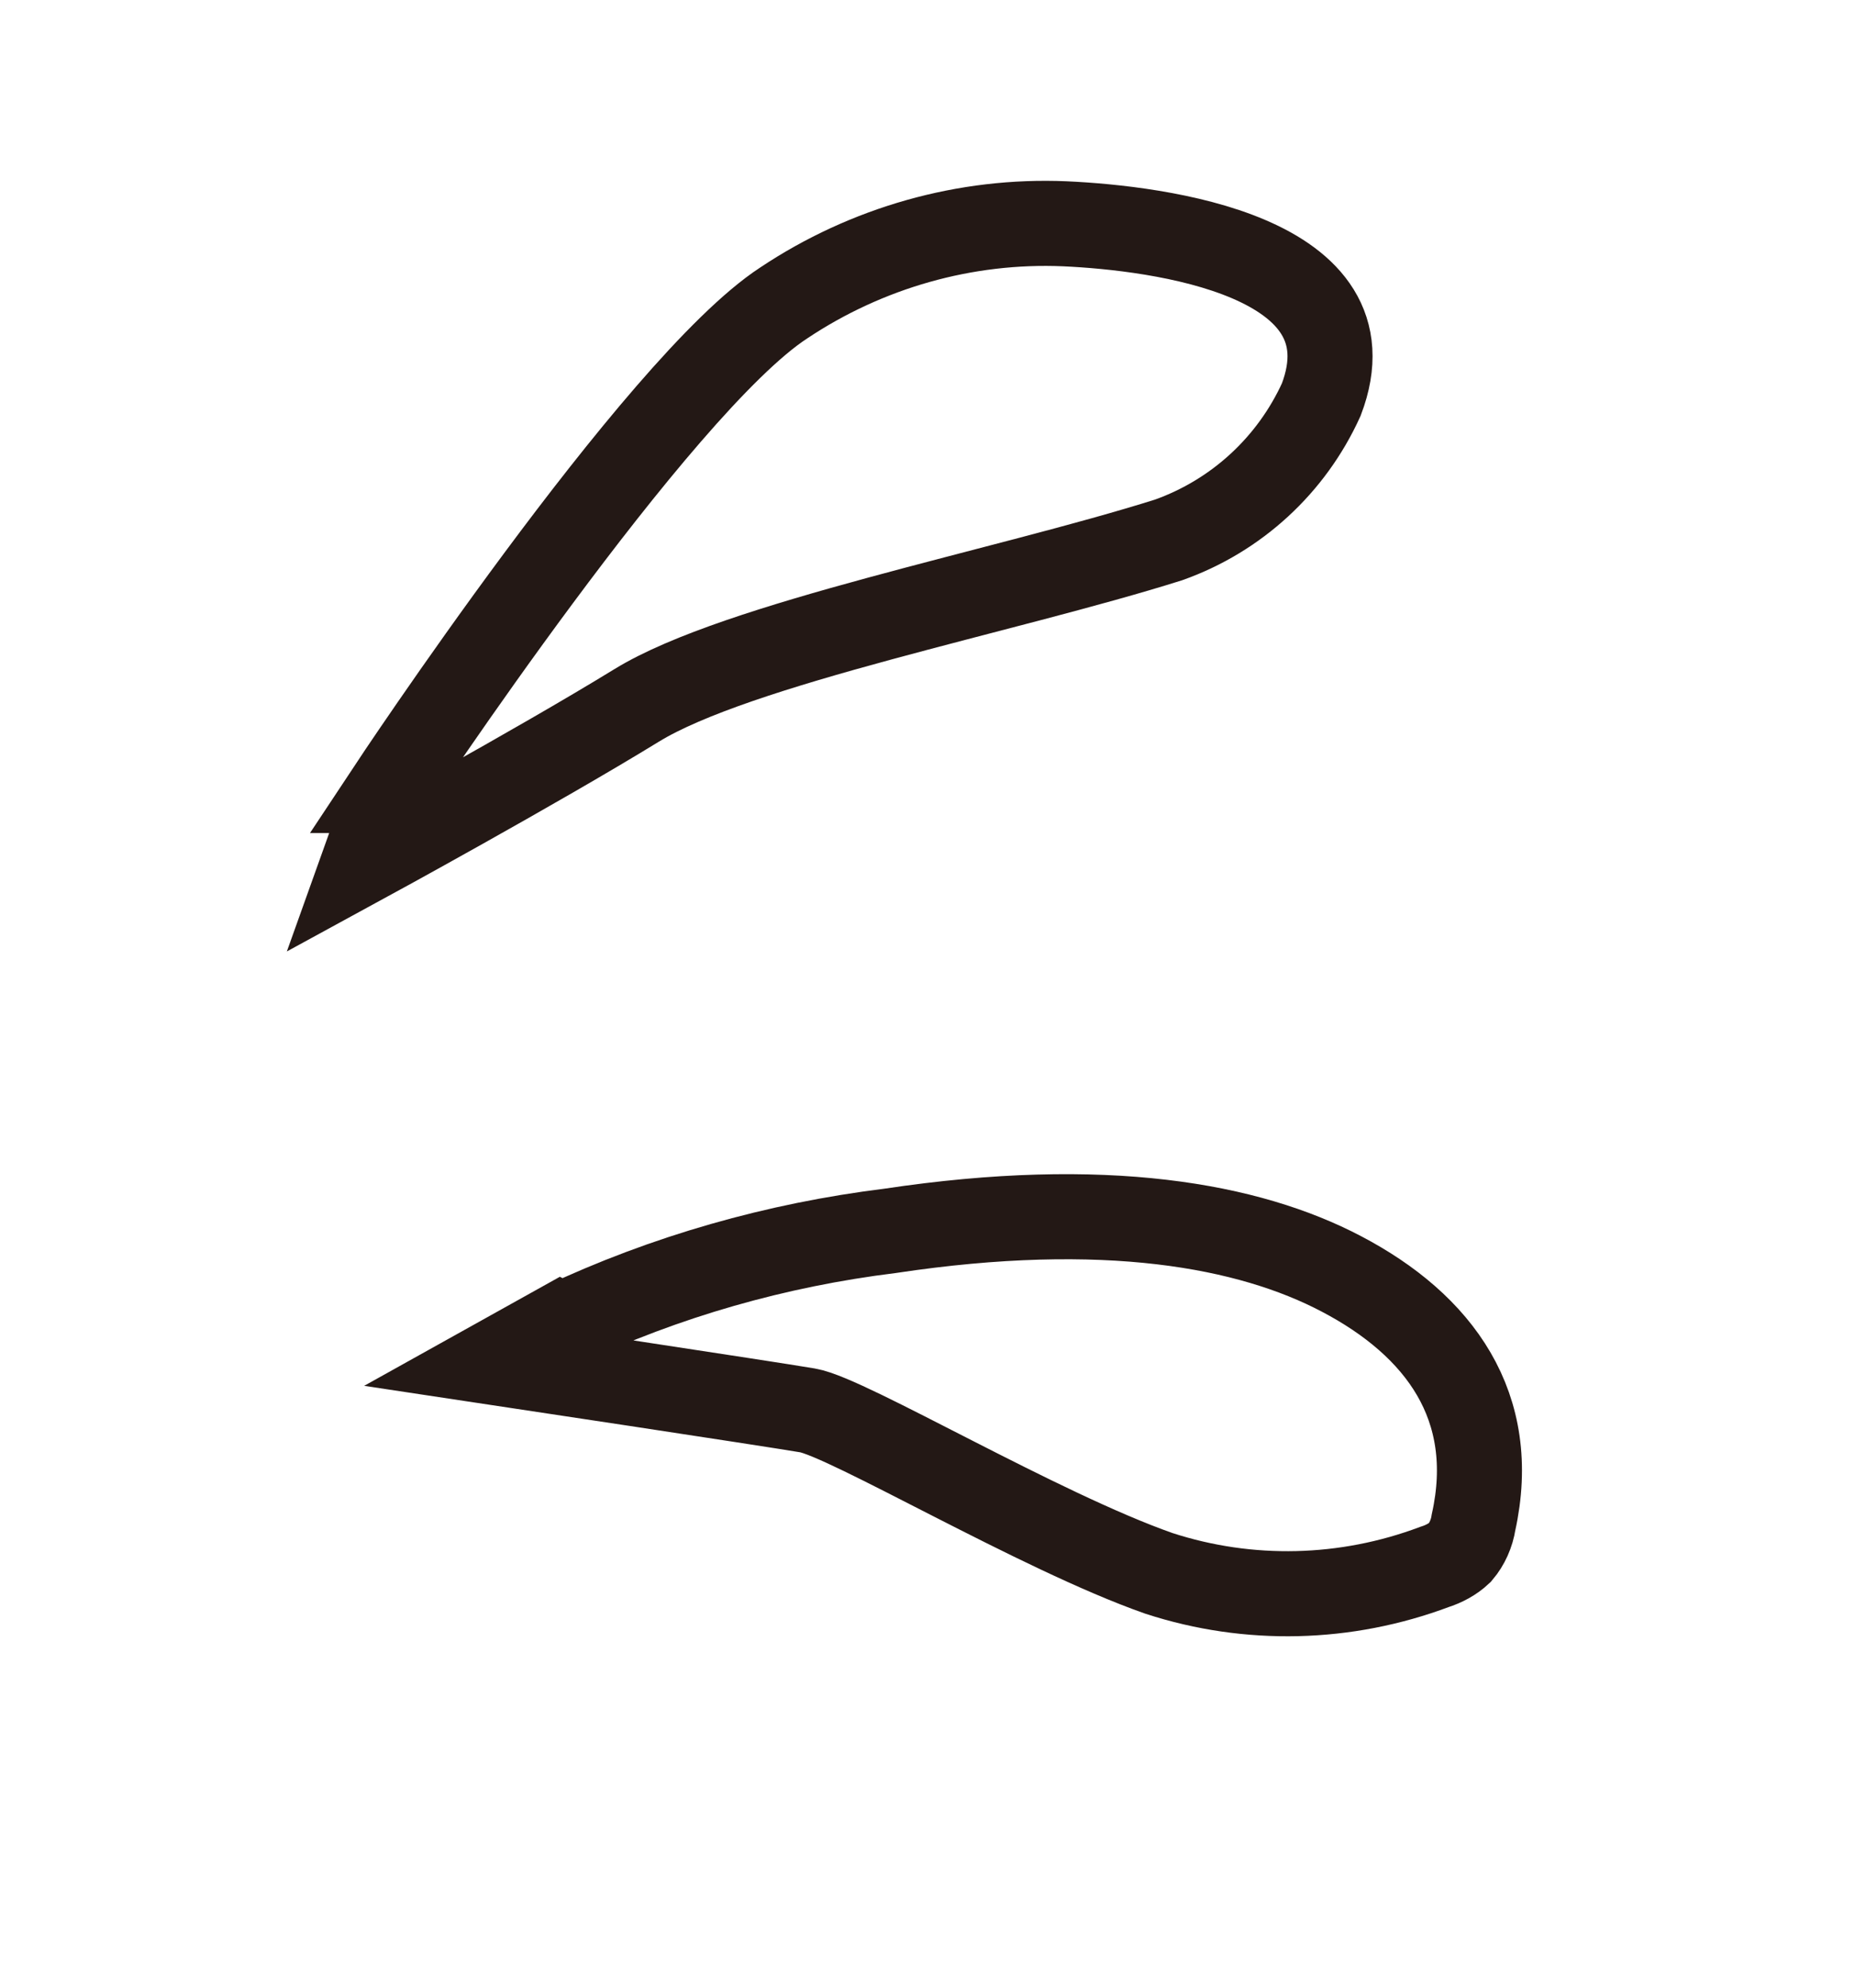 <?xml version="1.0" encoding="UTF-8"?><svg id="_レイヤー_2" xmlns="http://www.w3.org/2000/svg" xmlns:xlink="http://www.w3.org/1999/xlink" viewBox="0 0 43.62 46.72"><defs><style>.cls-1{stroke:#231815;stroke-linecap:round;stroke-miterlimit:10;stroke-width:2px;}.cls-1,.cls-2{fill:none;}.cls-2{stroke-width:0px;}.cls-3{clip-path:url(#clippath);}</style><clipPath id="clippath"><rect class="cls-2" x="5.49" y="4.44" width="32.65" height="37.83" transform="translate(-6.67 8.87) rotate(-20)"/></clipPath></defs><g id="_レイヤー_1-2"><g id="_グループ_143775"><g id="_グループ_142662"><g class="cls-3"><g id="_グループ_142655"><path id="_パス_1334747" class="cls-1" d="M13.21,31.15c2.44-1.15,5.05-1.89,7.72-2.22,5.05-.76,8.44-.13,10.61,1.01,2.31,1.21,3.71,3.12,3.11,5.84-.04.26-.15.51-.32.71-.17.16-.38.27-.6.34-2.08.78-4.36.84-6.48.15-2.82-.99-7.32-3.67-8.26-3.83s-7.38-1.13-7.38-1.13l1.58-.88Z"/><path id="_パス_1334748" class="cls-1" d="M9.15,18.58s6.3-9.52,9.28-11.46c1.95-1.3,4.27-1.96,6.61-1.86,2.2.1,7.32.74,6.03,4.13-.7,1.54-1.99,2.73-3.59,3.3-3.84,1.21-10.13,2.43-12.51,3.89-2.38,1.46-6.4,3.65-6.4,3.65l.59-1.65Z"/></g></g></g></g></g></svg>